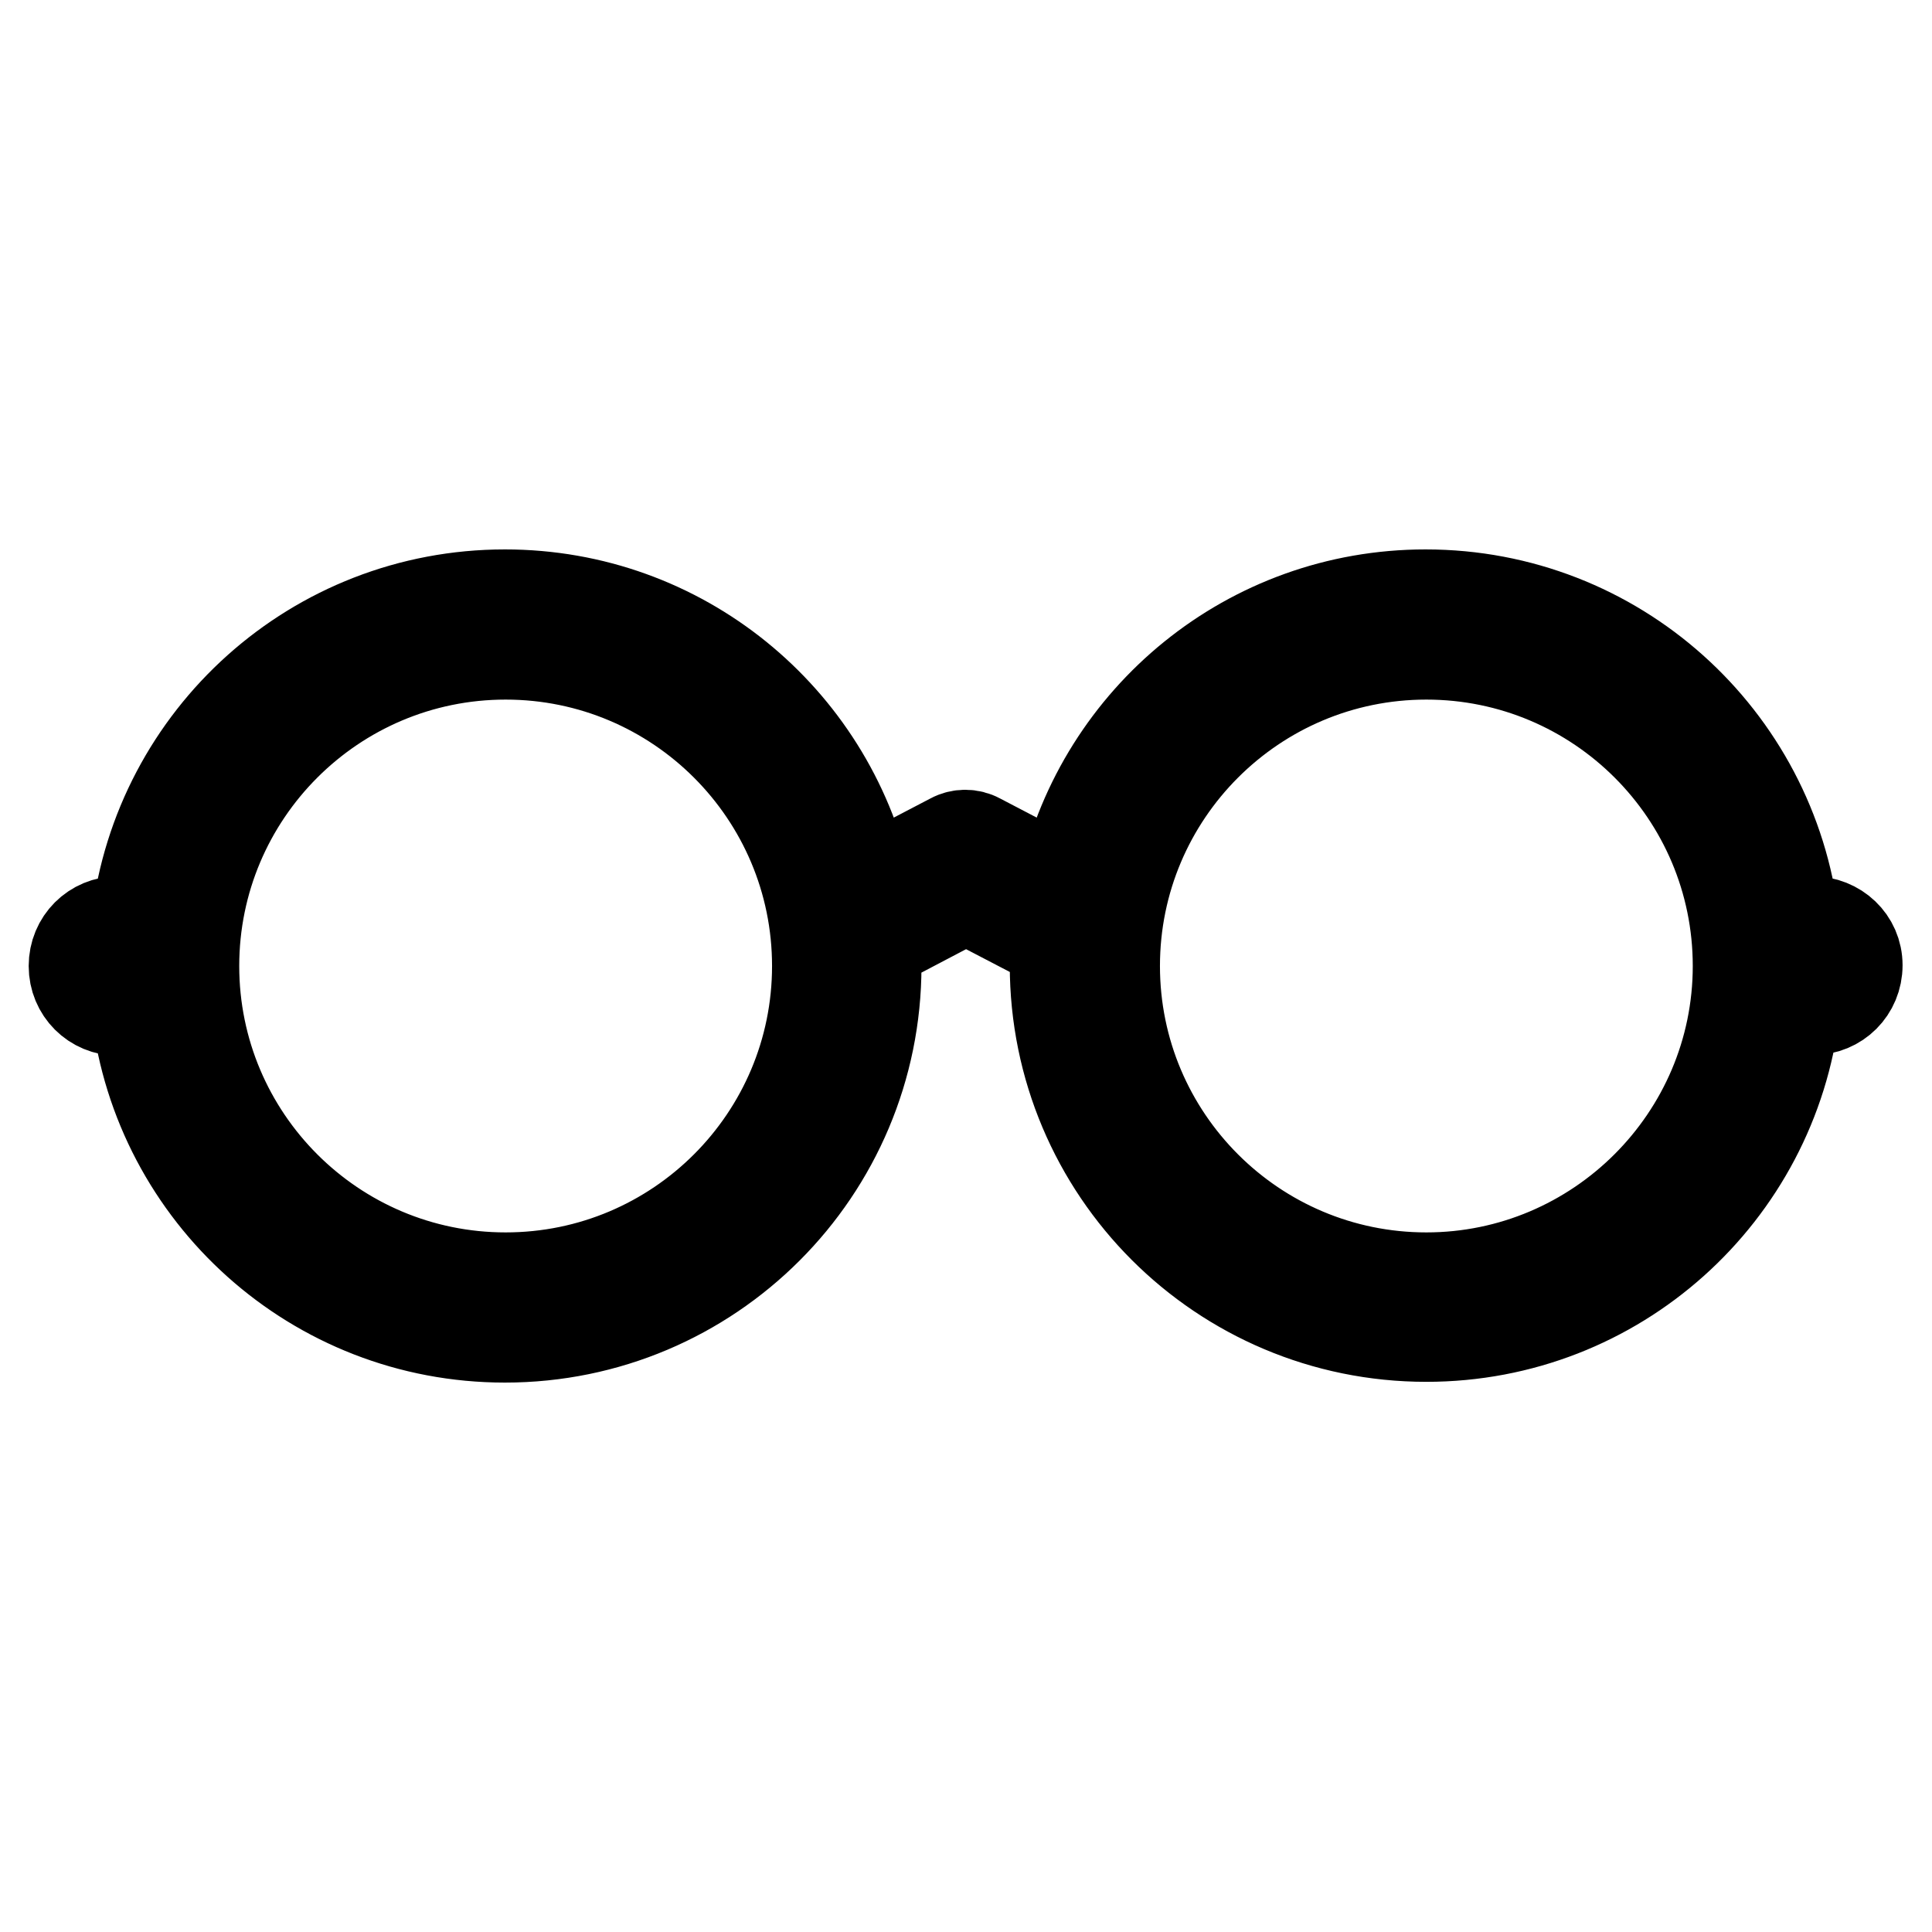 <?xml version="1.0" encoding="utf-8"?>
<!-- Svg Vector Icons : http://www.onlinewebfonts.com/icon -->
<!DOCTYPE svg PUBLIC "-//W3C//DTD SVG 1.1//EN" "http://www.w3.org/Graphics/SVG/1.1/DTD/svg11.dtd">
<svg version="1.1" xmlns="http://www.w3.org/2000/svg" xmlns:xlink="http://www.w3.org/1999/xlink" x="0px" y="0px" viewBox="0 0 256 256" enable-background="new 0 0 256 256" xml:space="preserve">
<g> <path stroke-width="12" fill-opacity="0" stroke="#000000"  d="M240.1,122.1h-2.4c-2.9-24.4-23.6-43.3-48.8-43.3c-23.4,0-42.9,16.3-47.9,38.2l-11.3-5.9 c-1.1-0.6-2.5-0.6-3.6,0l-11.3,5.9c-5-21.9-24.5-38.2-47.9-38.2c-25.2,0-45.9,18.9-48.8,43.3h-2.4c-3.3,0-5.9,2.6-5.9,5.9 c0,3.3,2.6,5.9,5.9,5.9h2.4c2.9,24.4,23.6,43.3,48.8,43.3c27.2,0,49.2-22,49.2-49.2c0-0.9-0.1-1.8-0.1-2.7L128,119l11.9,6.2 c-0.1,0.9-0.1,1.8-0.1,2.7c0,27.2,22,49.2,49.2,49.2c25.2,0,45.9-18.9,48.8-43.3h2.4c3.3,0,5.9-2.6,5.9-5.9 S243.4,122.1,240.1,122.1L240.1,122.1z M67,169.3c-22.8,0-41.3-18.5-41.3-41.3c0-22.8,18.5-41.3,41.3-41.3 c22.8,0,41.3,18.5,41.3,41.3C108.3,150.8,89.8,169.3,67,169.3z M189,169.3c-22.8,0-41.3-18.5-41.3-41.3c0-22.8,18.5-41.3,41.3-41.3 c22.8,0,41.3,18.5,41.3,41.3C230.3,150.8,211.7,169.3,189,169.3z"/></g>
</svg>